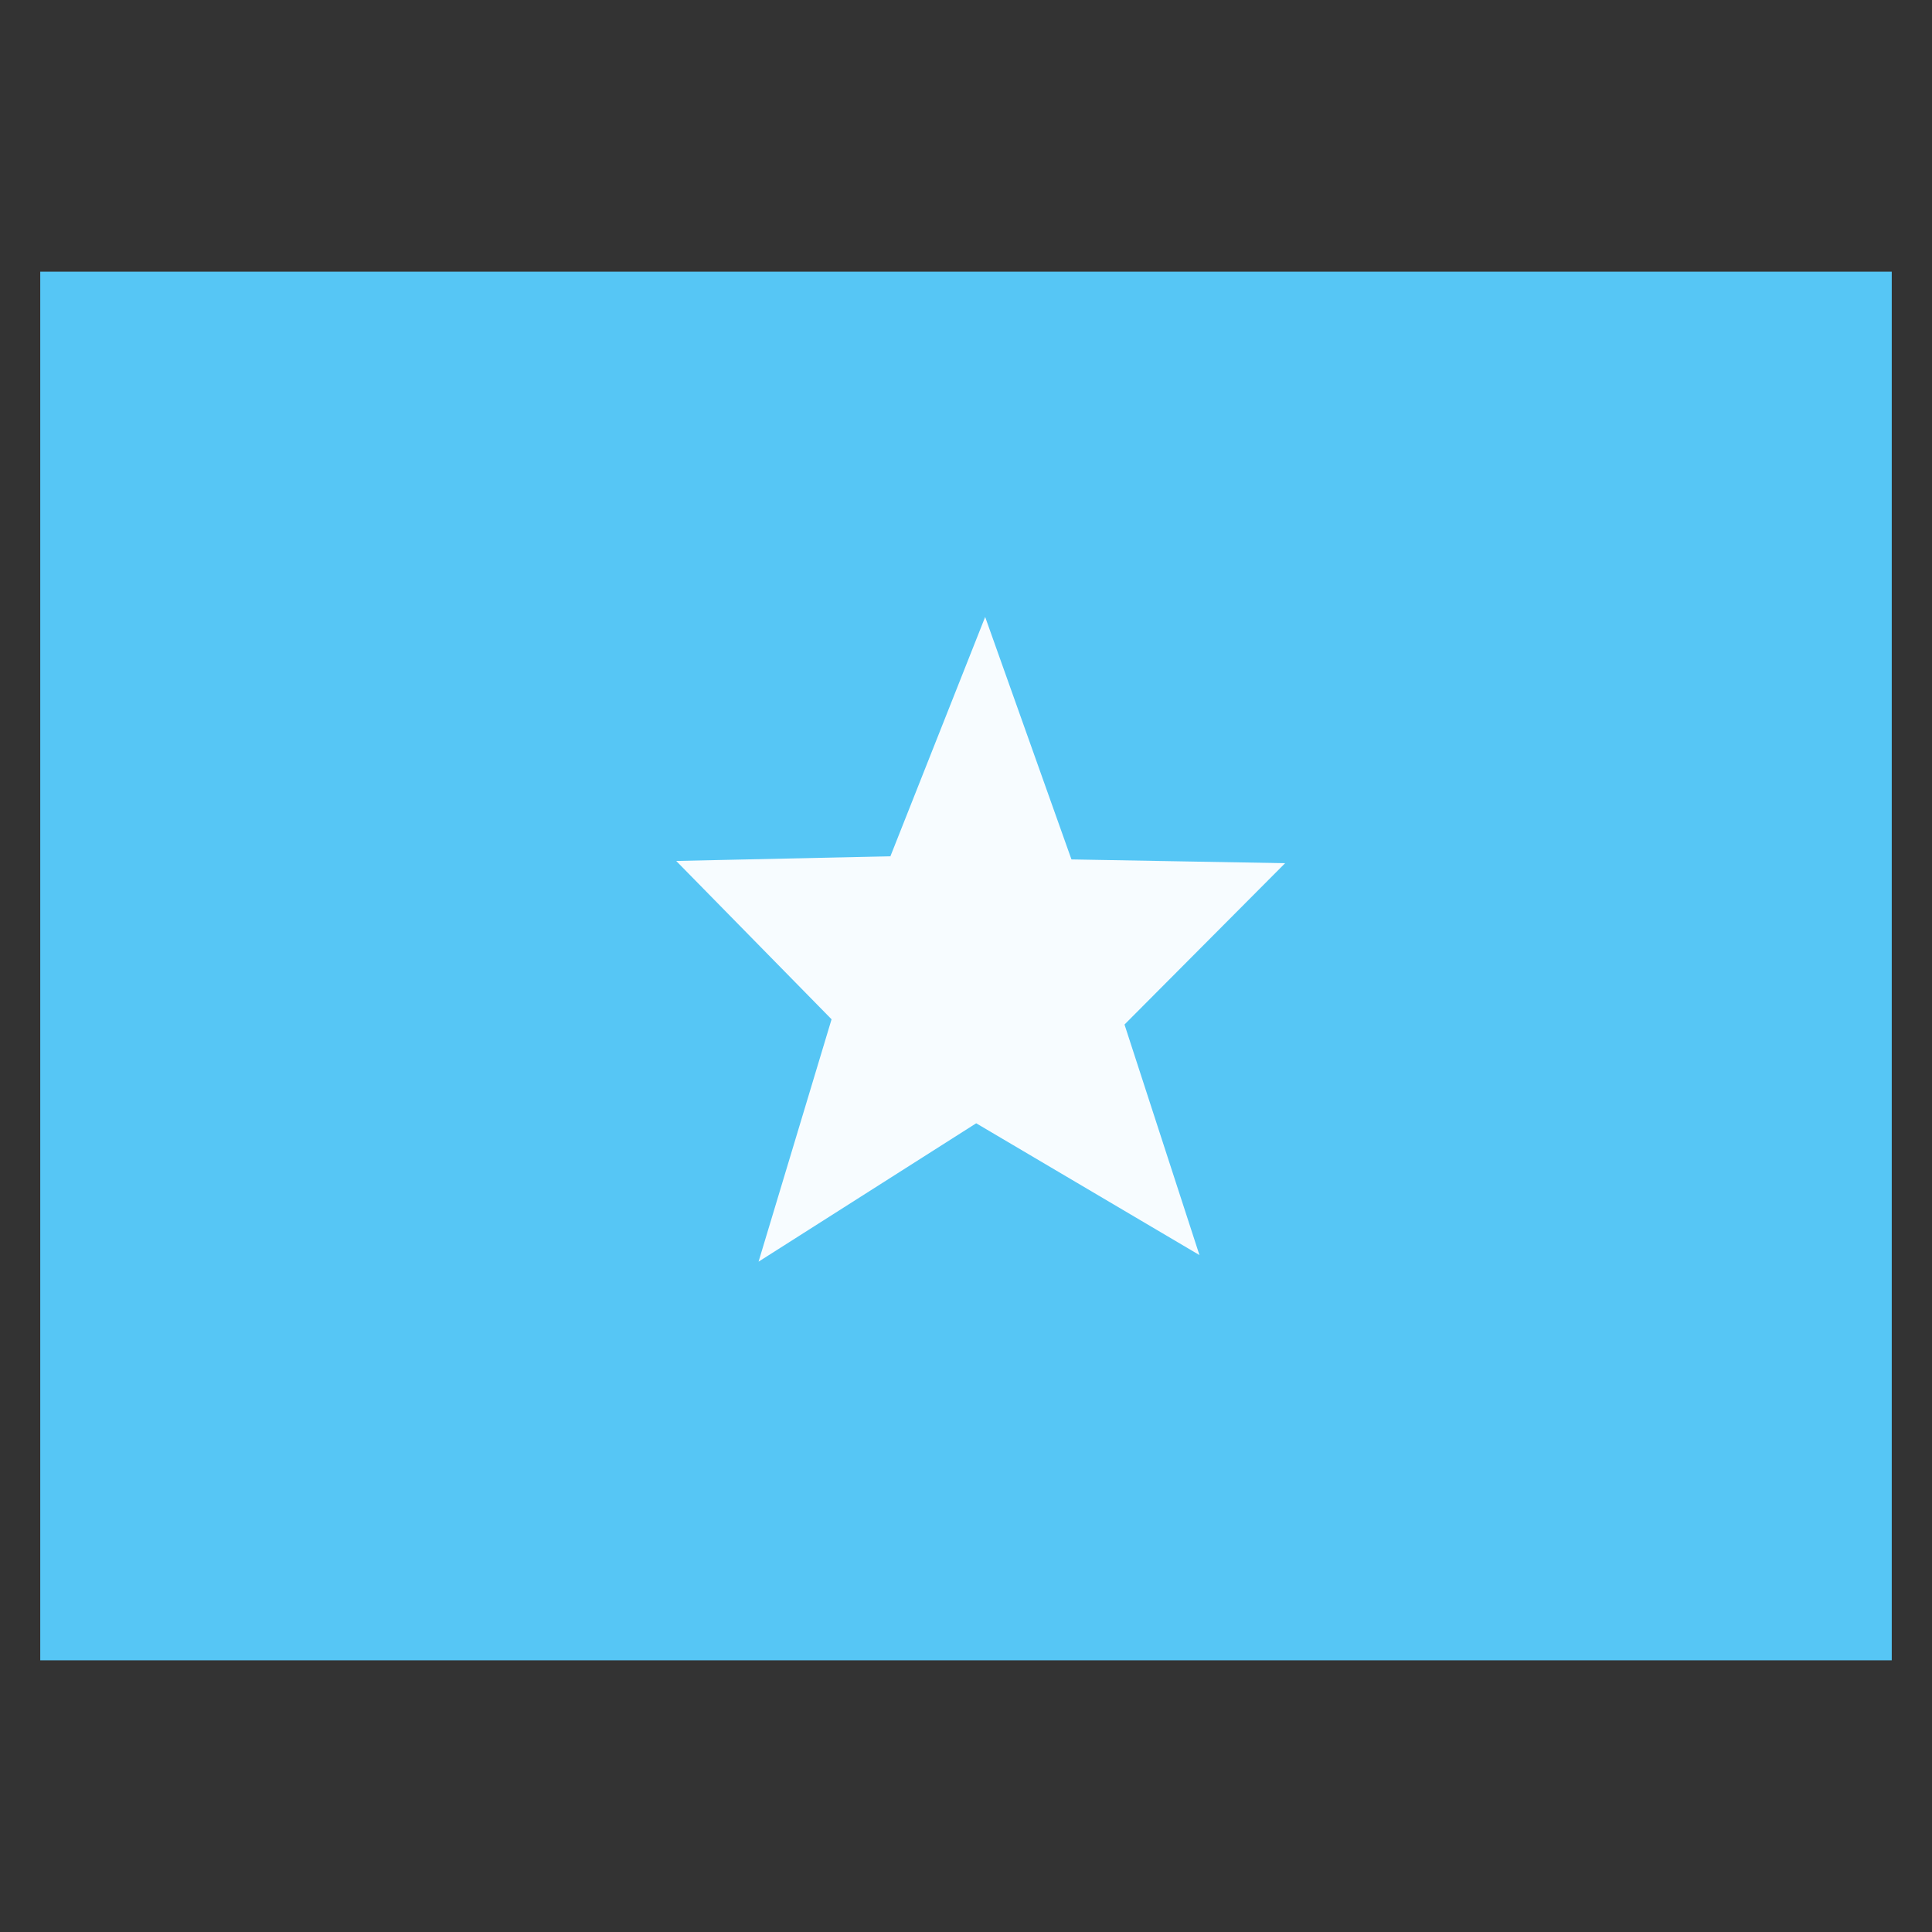<svg xmlns="http://www.w3.org/2000/svg" fill="none" viewBox="-0.5 -0.5 24 24" id="So-Somalia--Streamline-Flagpack.svg" height="24" width="24"><rect x="-0.5" y="-0.5" width="24" height="24" fill="#333333" stroke="none"/><desc>SO Somalia Streamline Icon: https://streamlinehq.com</desc><path fill="#56C6F5" fill-rule="evenodd" d="M0 2.875h23v17.25H0V2.875Z" clip-rule="evenodd" stroke-width="1"></path><path fill="#F7FCFF" fill-rule="evenodd" d="m11.628 13.453 -2.705 1.72 0.907 -3.011 -1.93 -1.967 2.661 -0.058 1.177 -2.973 1.072 3.012 2.654 0.047 -1.995 2.004 0.931 2.864 -2.773 -1.637Z" clip-rule="evenodd" stroke-width="1"></path></svg>